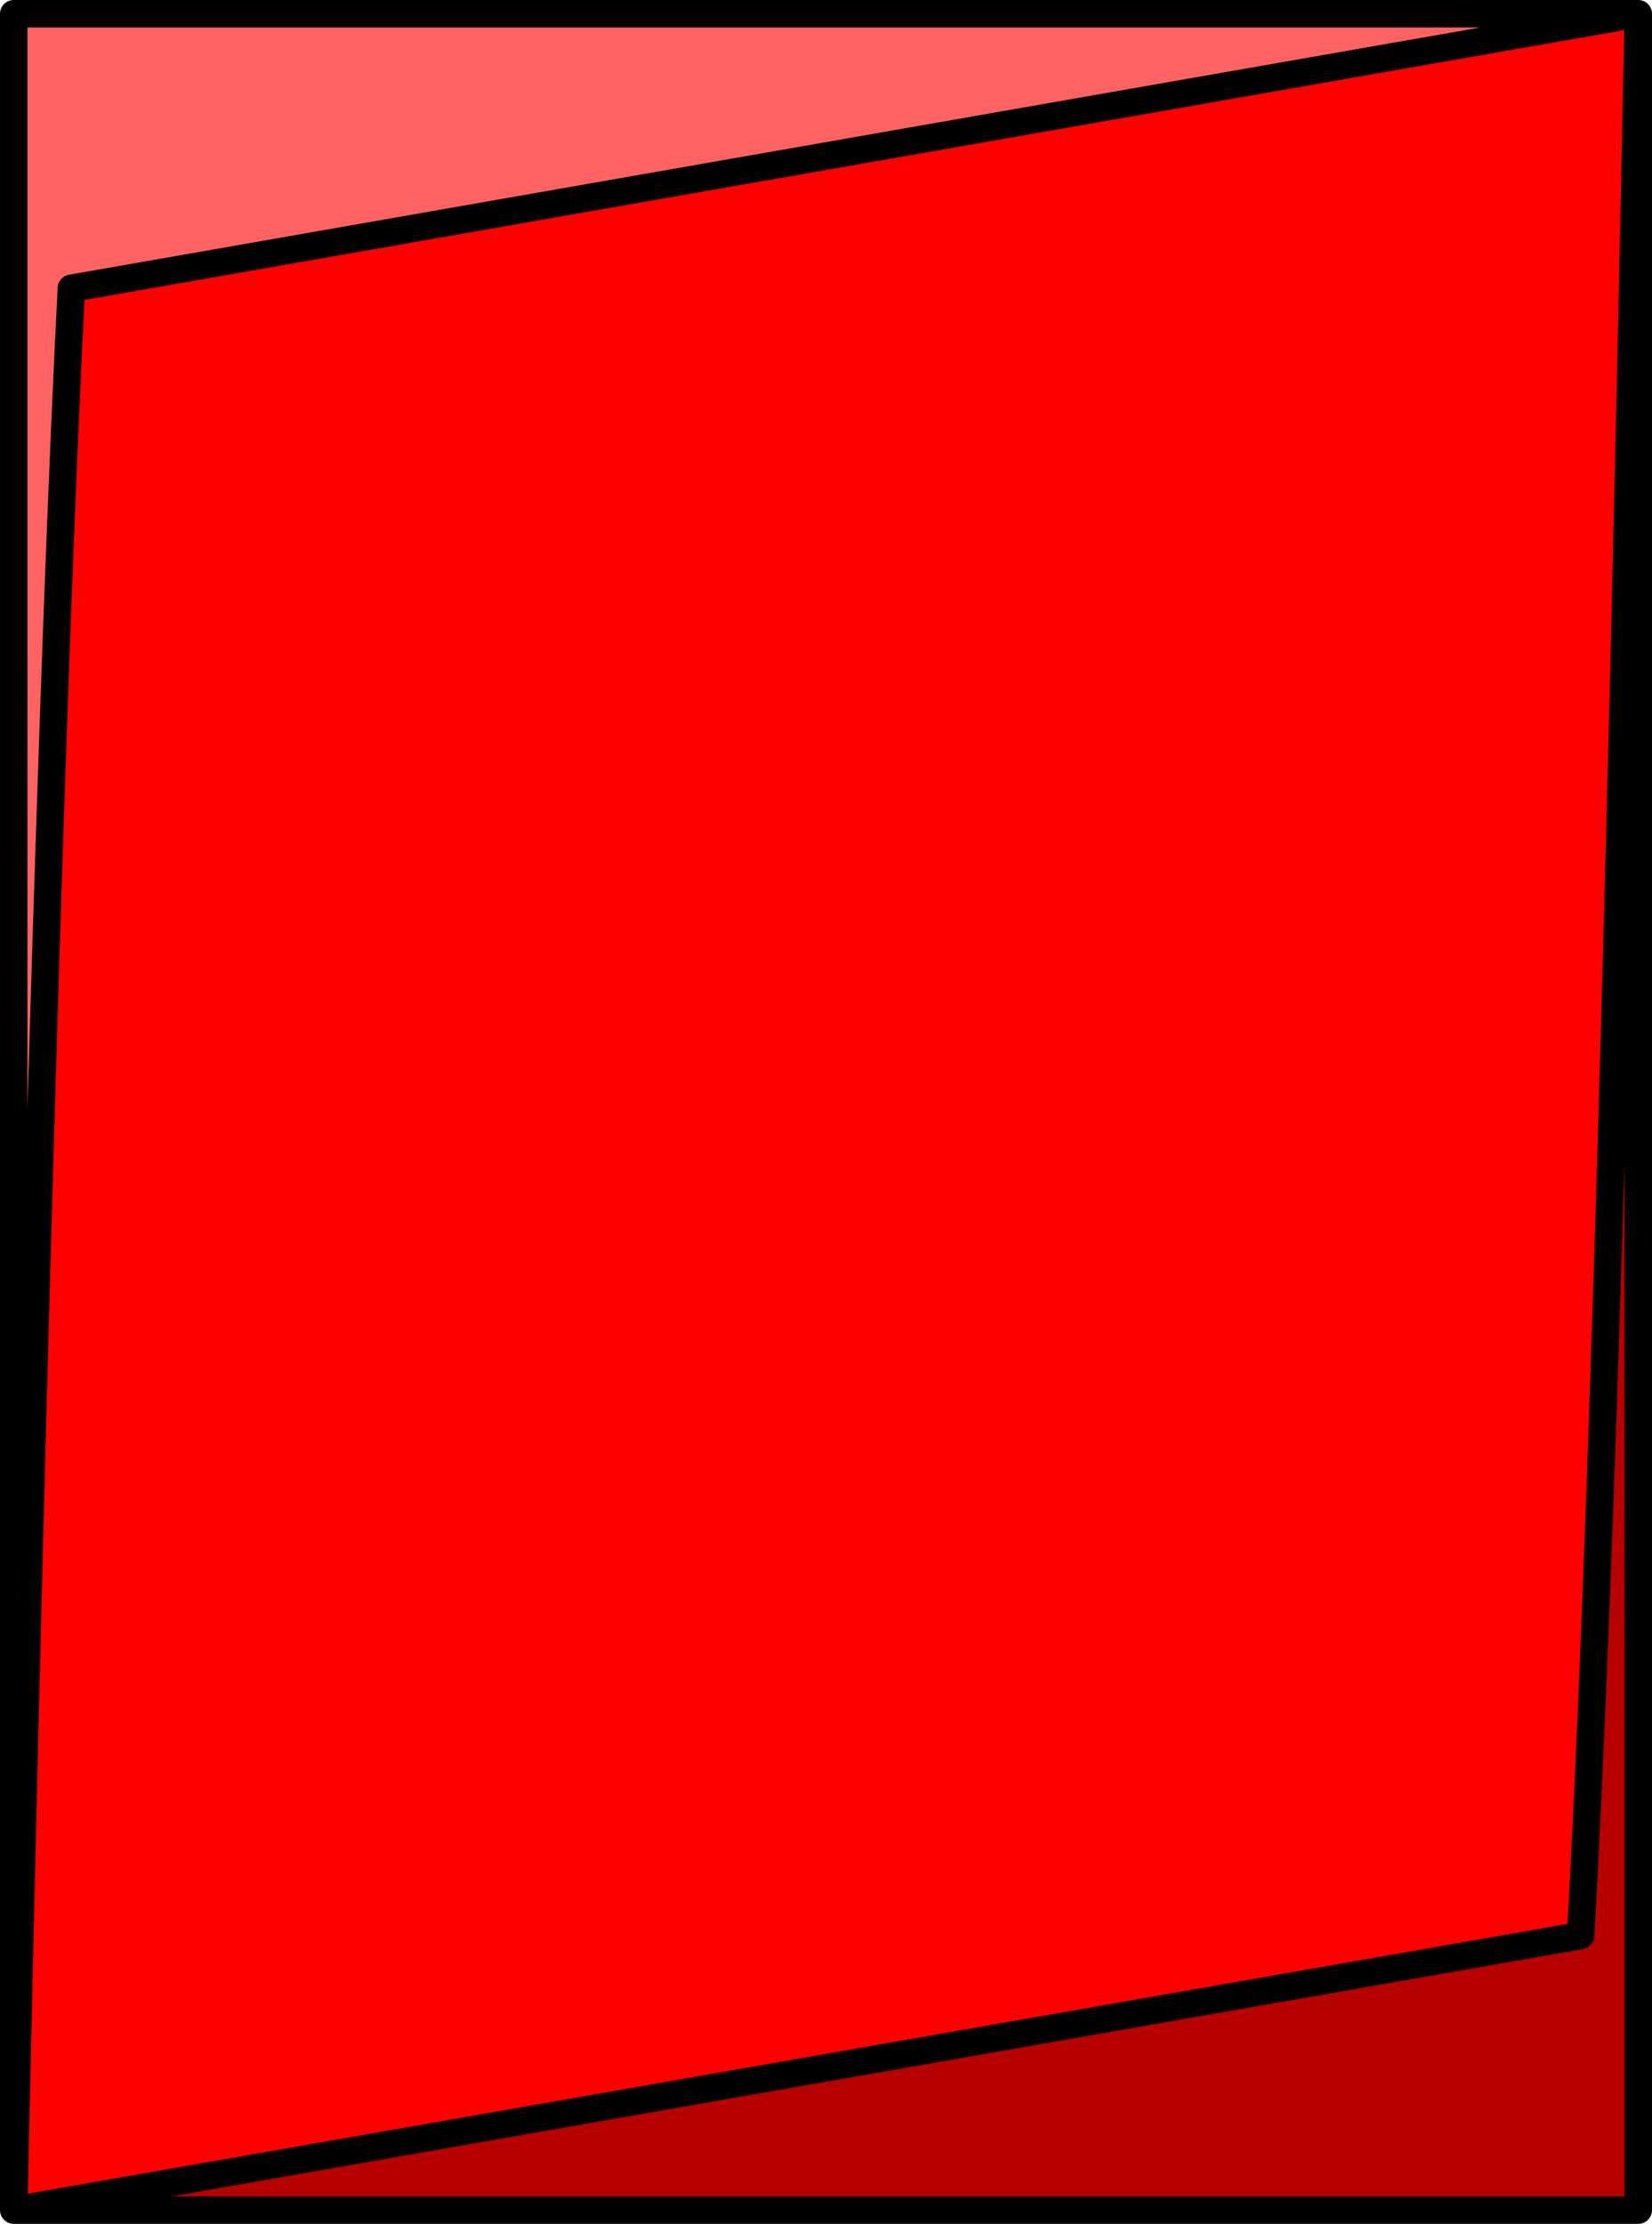 <?xml version="1.0" encoding="UTF-8" standalone="no"?>
<svg xmlns:xlink="http://www.w3.org/1999/xlink" height="40.5px" width="30.1px" xmlns="http://www.w3.org/2000/svg">
  <g transform="matrix(1.0, 0.0, 0.0, 1.0, 15.05, 20.25)">
    <path d="M-14.8 20.0 Q-14.25 -5.15 -13.75 -15.0 L14.8 -20.0 Q14.3 5.15 13.75 15.0 L-14.8 20.0" fill="#ff0000" fill-rule="evenodd" stroke="none"/>
    <path d="M14.8 -20.0 L-13.75 -15.0 Q-14.25 -5.15 -14.8 20.0 L-14.8 -20.0 14.8 -20.0" fill="#ff6262" fill-rule="evenodd" stroke="none"/>
    <path d="M-14.8 20.0 L13.75 15.0 Q14.3 5.15 14.8 -20.0 L14.8 20.0 -14.8 20.0" fill="#b70000" fill-rule="evenodd" stroke="none"/>
    <path d="M14.8 -20.0 L-13.75 -15.0 Q-14.25 -5.15 -14.8 20.0 L13.75 15.0 Q14.3 5.15 14.8 -20.0 L14.8 20.0 -14.8 20.0 -14.8 -20.0 14.8 -20.0 Z" fill="none" stroke="#000000" stroke-linecap="round" stroke-linejoin="round" stroke-width="0.5"/>
  </g>
</svg>
